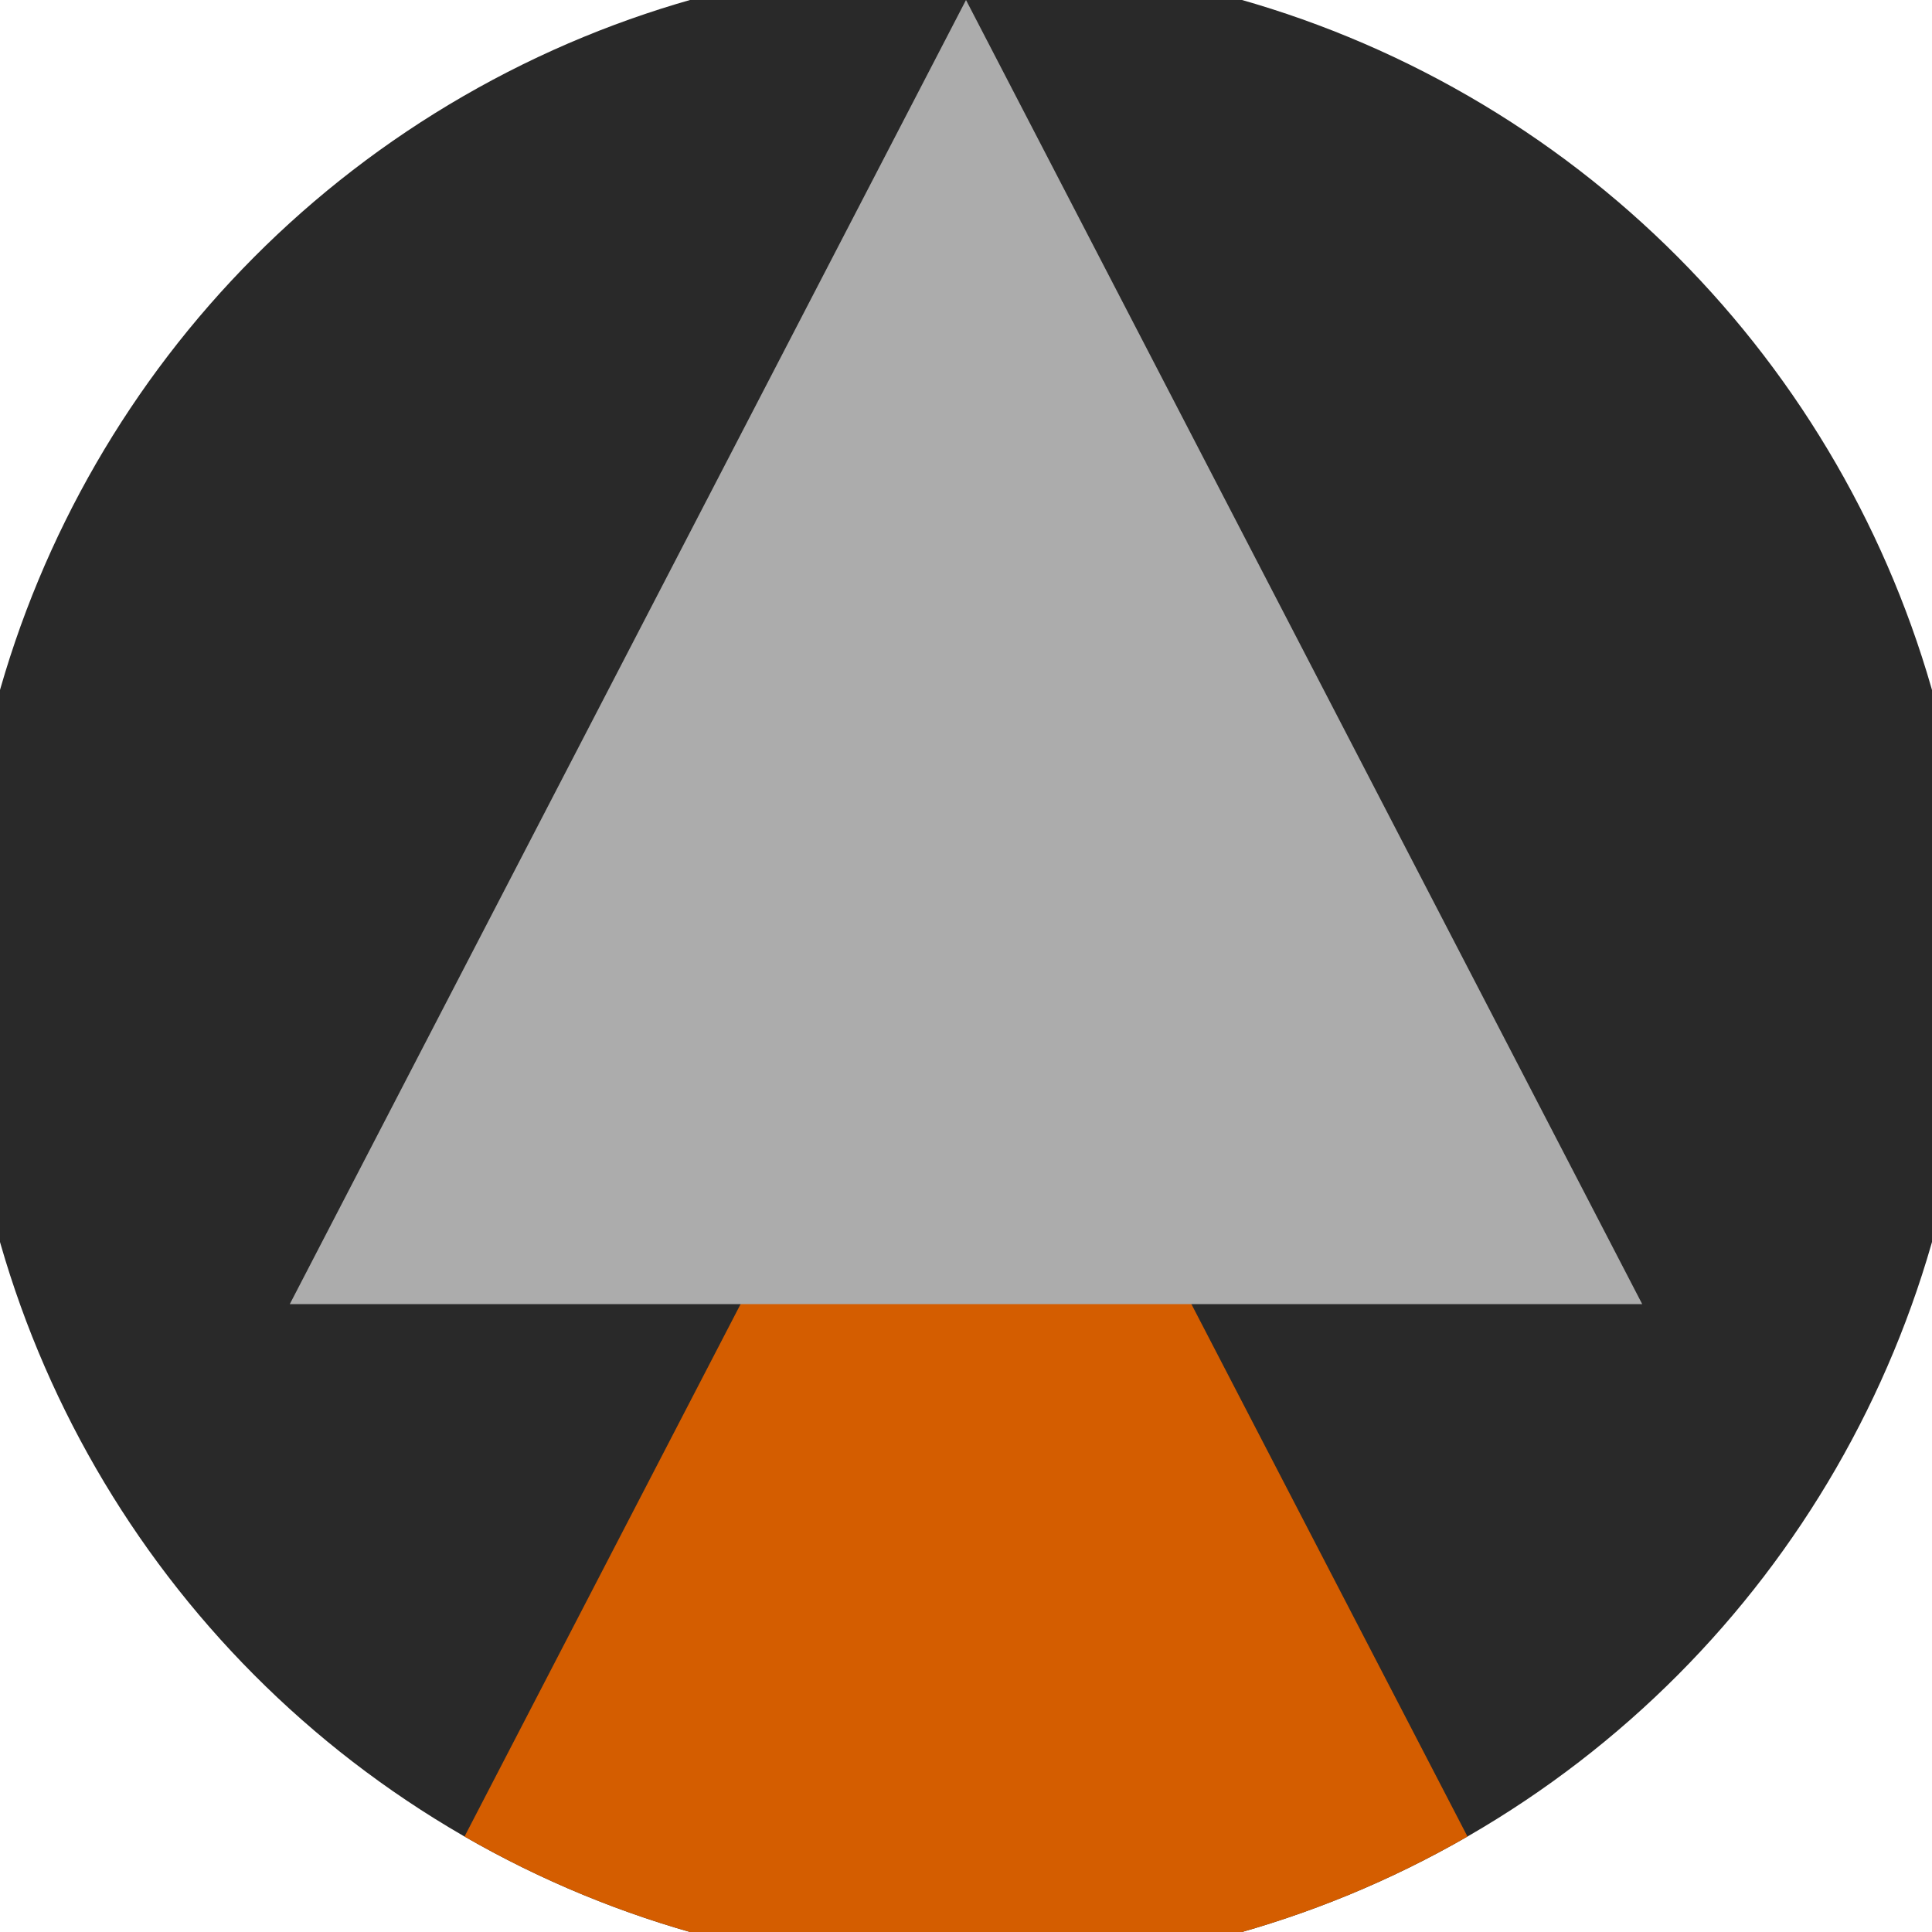 <svg xmlns="http://www.w3.org/2000/svg" width="128" height="128" viewBox="0 0 100 100" shape-rendering="geometricPrecision">
                            <defs>
                                <clipPath id="clip">
                                    <circle cx="50" cy="50" r="52" />
                                    <!--<rect x="0" y="0" width="100" height="100"/>-->
                                </clipPath>
                            </defs>
                            <g transform="rotate(0 50 50)">
                            <rect x="0" y="0" width="100" height="100" fill="#292929" clip-path="url(#clip)"/><path d="M 50 45 L 15 112.5 H 85 Z" fill="#d45d00" clip-path="url(#clip)"/><path d="M 50 0 L 15 67.5 H 85 Z" fill="#acacac" clip-path="url(#clip)"/></g></svg>